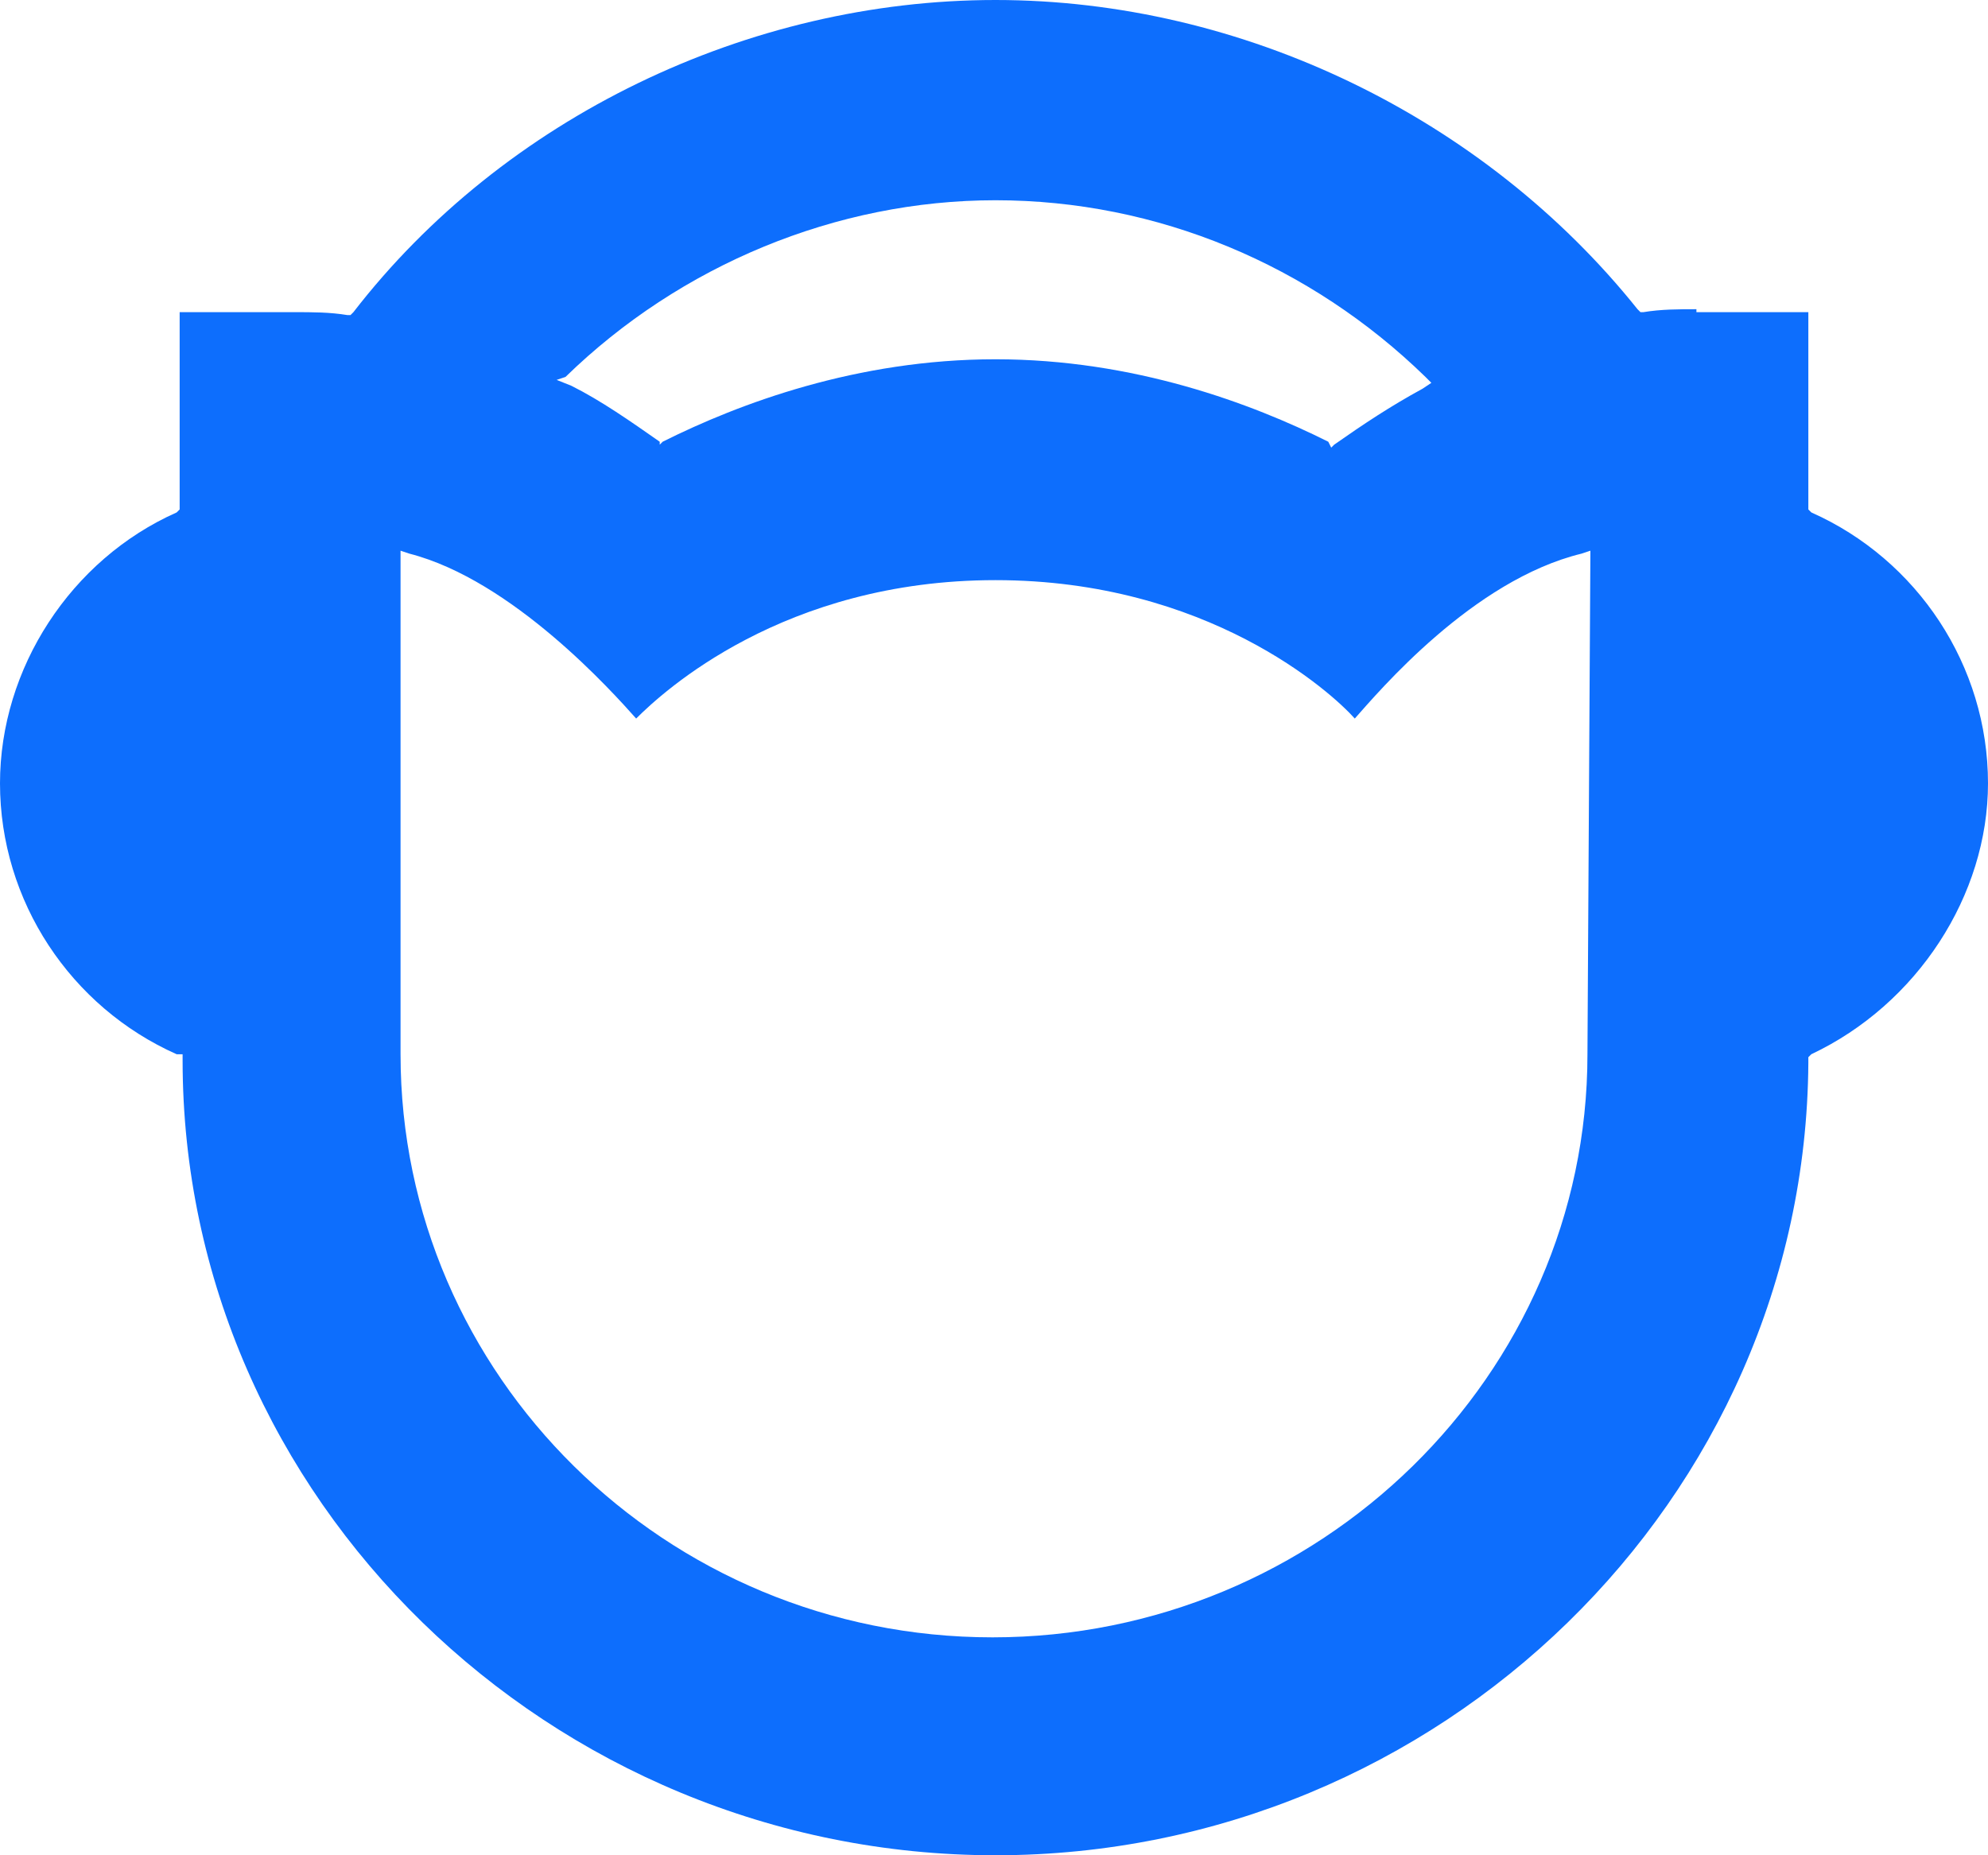 <svg version="1.1" id="Layer_1" xmlns="http://www.w3.org/2000/svg" xmlns:xlink="http://www.w3.org/1999/xlink" x="0px" y="0px" viewBox="0 0 67.5 63" style="enable-background:new 0 0 67.5 63;" xml:space="preserve">
 <style type="text/css">
  .st0{fill:#0D6EFD;}
 </style>
 <g>
  <path class="st0" d="M57.6,10.5c-0.6,0-1.2,0-1.8,0.1h-0.1l-0.1-0.1C50.4,4,42.2,0,33.8,0S17.1,4,12,10.6l-0.1,0.1h-0.1
		c-0.6-0.1-1.2-0.1-1.8-0.1H6.1v6.7L6,17.4c-3.6,1.6-6,5.3-6,9.2c0,4,2.4,7.6,6,9.2h0.2v0.2C6.2,50.9,18.7,63,33.8,63
		c15.1,0,27.5-12.1,27.6-26.9v-0.2l0.1-0.1c3.6-1.7,6-5.4,6-9.2c0-4-2.4-7.6-6-9.2l-0.1-0.1v-6.7H57.6z M19.2,12.8
		c3.9-3.8,9.2-6,14.6-6c5.5,0,10.7,2.2,14.6,6l0.2,0.2l-0.3,0.2c-1.1,0.6-2,1.2-3,1.9l-0.1,0.1L45.1,15c-2.6-1.3-6.6-2.8-11.3-2.8
		c-4.7,0-8.7,1.5-11.3,2.8l-0.1,0.1L22.4,15c-1-0.7-2-1.4-3-1.9l-0.5-0.2L19.2,12.8z M53.9,35.8c0,10.9-9.1,19.8-20.2,19.8
		s-20.1-8.9-20.1-19.8V18.7l0.3,0.1c3.5,0.9,6.9,4.7,7.7,5.6c0.9-0.9,5-4.7,12.2-4.7c7.2,0,11.4,3.8,12.2,4.7c0.8-0.9,4-4.7,7.7-5.6
		l0.3-0.1L53.9,35.8L53.9,35.8z">
  </path>
 </g>
</svg>